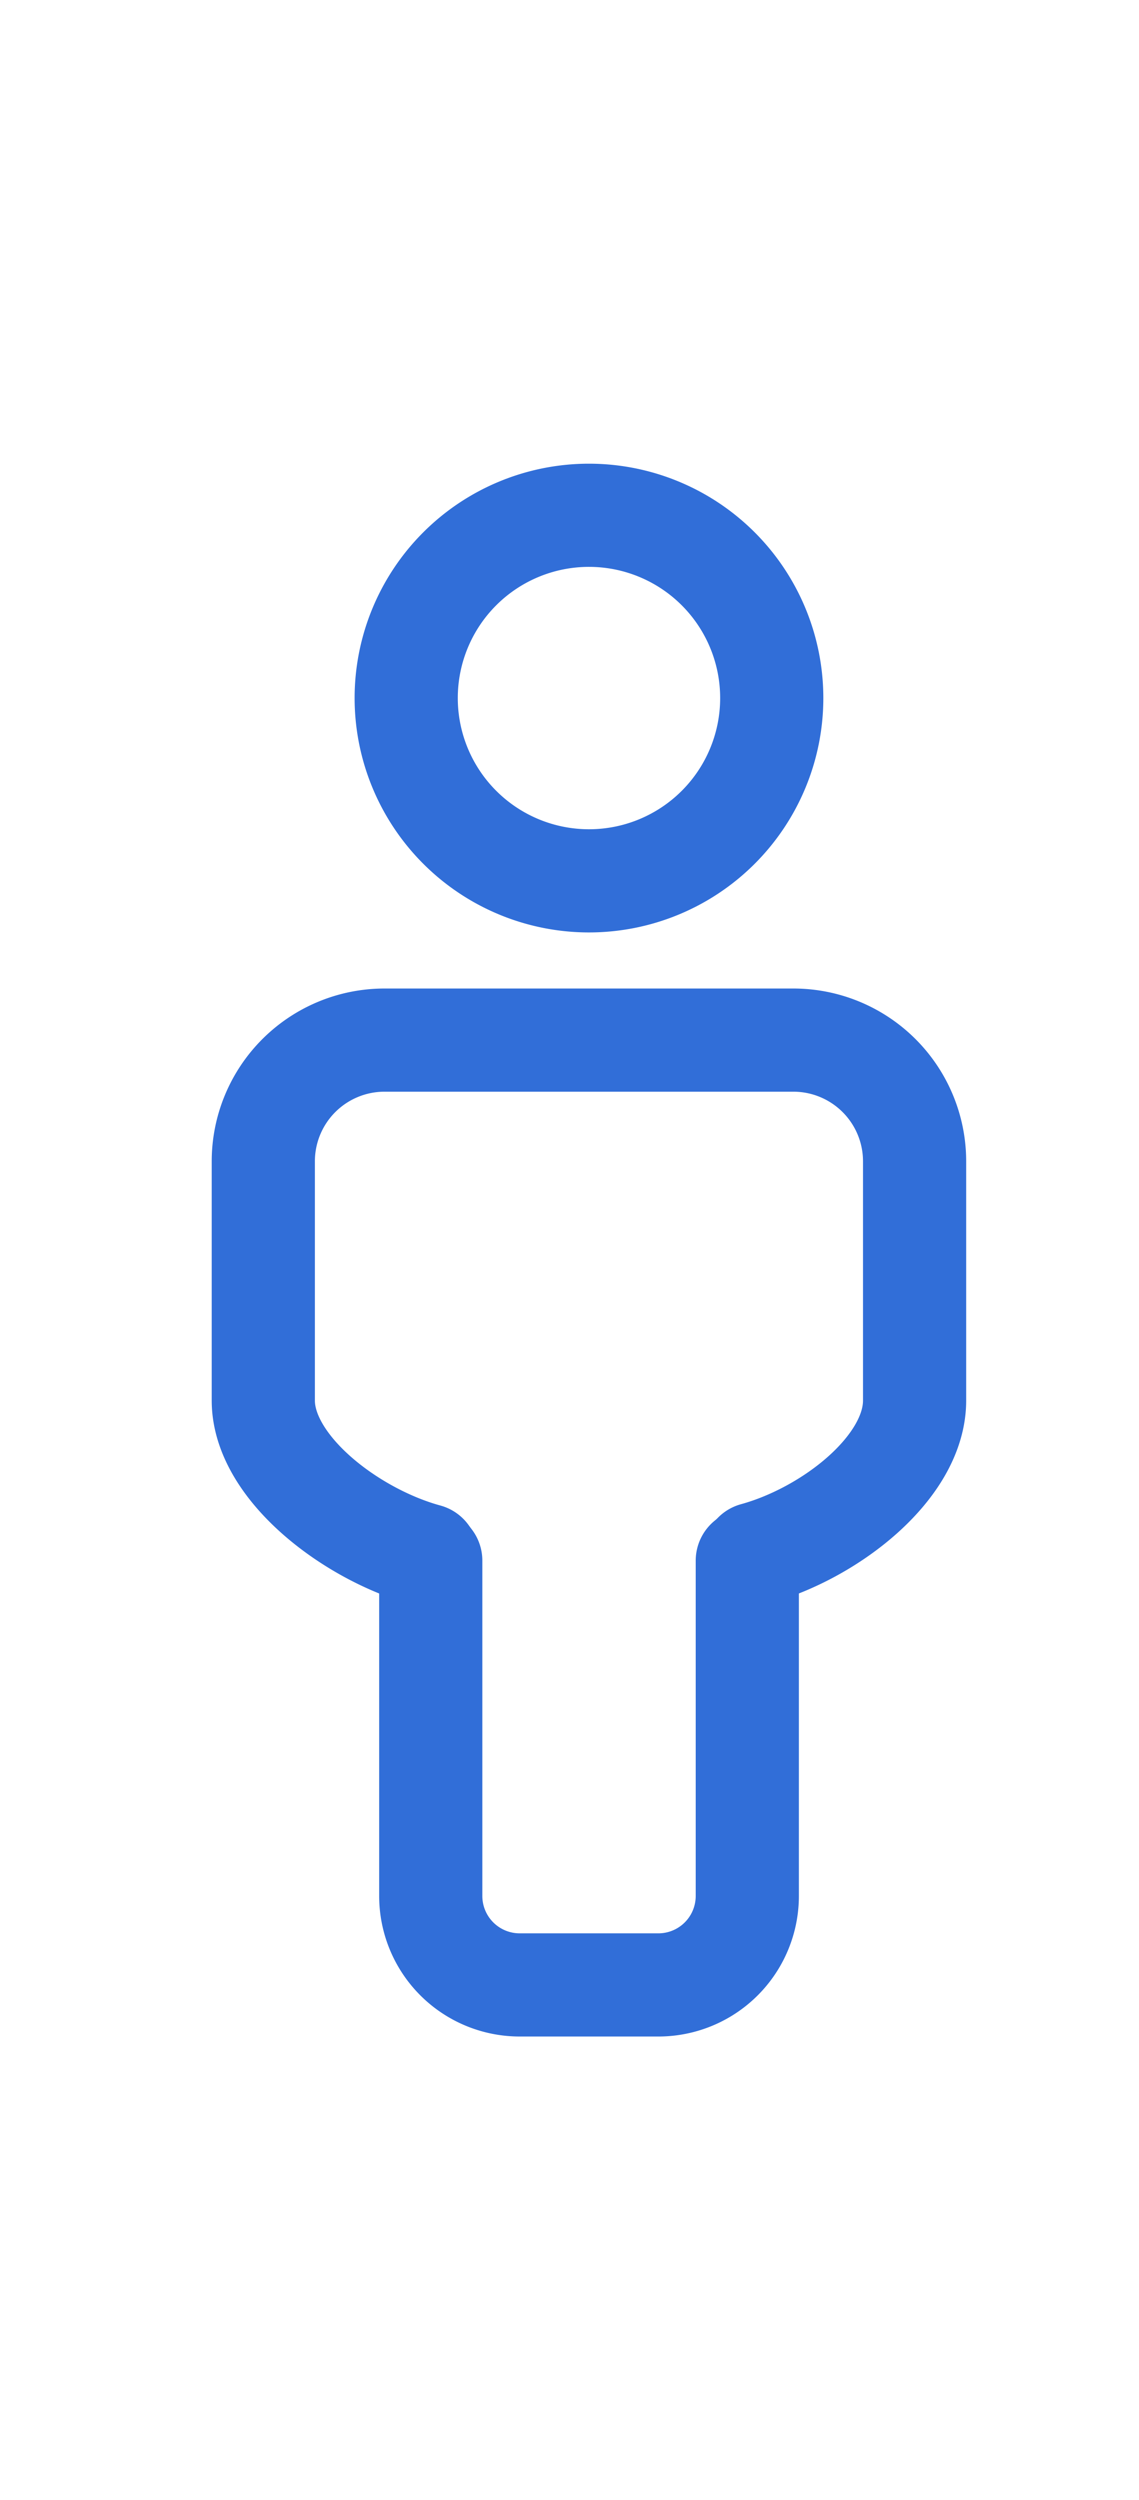 <svg xmlns="http://www.w3.org/2000/svg" xmlns:xlink="http://www.w3.org/1999/xlink" width="22.079" height="48.463" viewBox="0 0 22.079 48.463">
  <defs>
    <clipPath id="clip-path">
      <rect id="Rectangle_566" data-name="Rectangle 566" width="22.079" height="48.464" transform="translate(27)" fill="none"/>
    </clipPath>
  </defs>
  <g id="Group_492" data-name="Group 492" transform="translate(-27)" clip-path="url(#clip-path)">
    <path id="Path_2253" data-name="Path 2253" d="M32.282,15.317a3.543,3.543,0,1,0-3.544-3.544A3.544,3.544,0,0,0,32.282,15.317Z" transform="translate(6.136 1.757)" fill="none" stroke="#316ed8" stroke-linecap="round" stroke-linejoin="round" stroke-width="2"/>
    <path id="Path_2254" data-name="Path 2254" d="M29.624,26.6c-1.468-.4-3.169-1.7-3.169-3V18.965A2.35,2.35,0,0,1,28.8,16.614h7.929a2.35,2.35,0,0,1,2.351,2.351V23.6c0,1.3-1.638,2.573-3.1,2.974" transform="translate(5.649 3.547)" fill="none" stroke="#316ed8" stroke-linecap="round" stroke-linejoin="round" stroke-width="2"/>
    <path id="Path_2255" data-name="Path 2255" d="M35.266,24.928v6.5a1.724,1.724,0,0,1-1.724,1.724H30.854a1.724,1.724,0,0,1-1.724-1.724v-6.5" transform="translate(6.22 5.323)" fill="none" stroke="#316ed8" stroke-linecap="round" stroke-linejoin="round" stroke-width="2"/>
  </g>
</svg>
